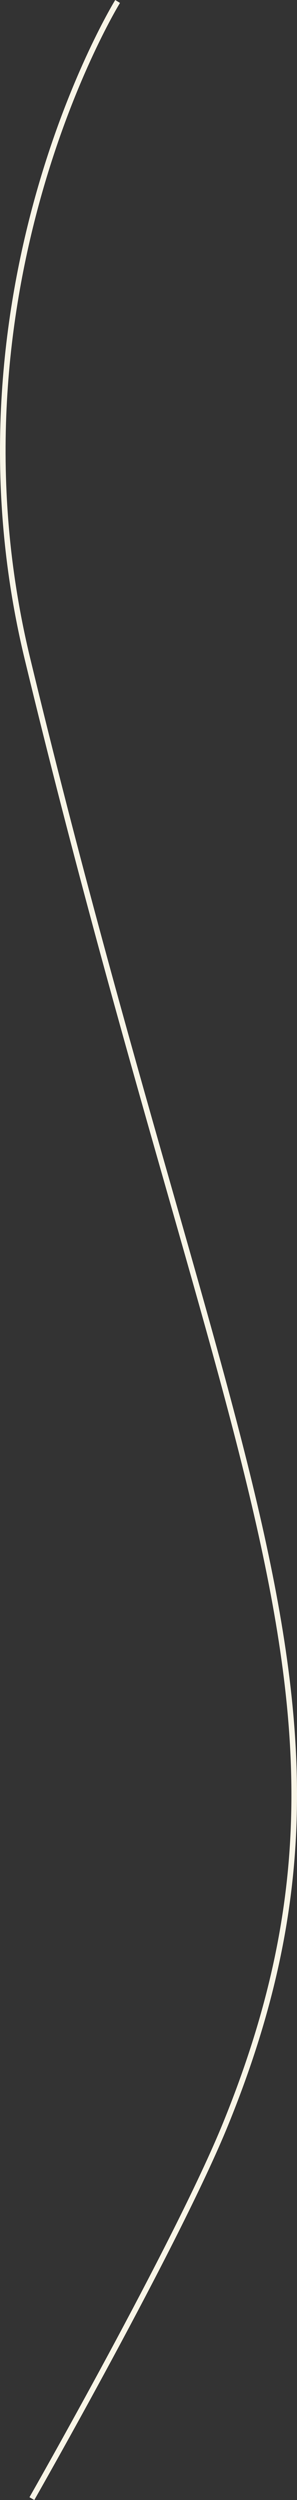 <?xml version="1.0" encoding="UTF-8"?>
<svg xmlns="http://www.w3.org/2000/svg" id="Layer_2" data-name="Layer 2" viewBox="0 0 213.07 1789.37">
  <rect x="0" y="0" width="213.07" height="1789.37" fill="#333333" stroke="none"/>
  <defs>
    <style>
      .cls-1 {
        fill: none;
        stroke: #f8f5e7;
        stroke-miterlimit: 10;
        stroke-width: 4px;
      }
    </style>
  </defs>
  <g id="Layer_1-2" data-name="Layer 1">
    <path class="cls-1" d="m84.37,1.05S-43.84,208.75,19.65,471.34c142.38,588.94,262.11,753.98,142.38,1048.45-35.07,86.25-139.15,268.58-139.15,268.58"></path>
  </g>
</svg>
